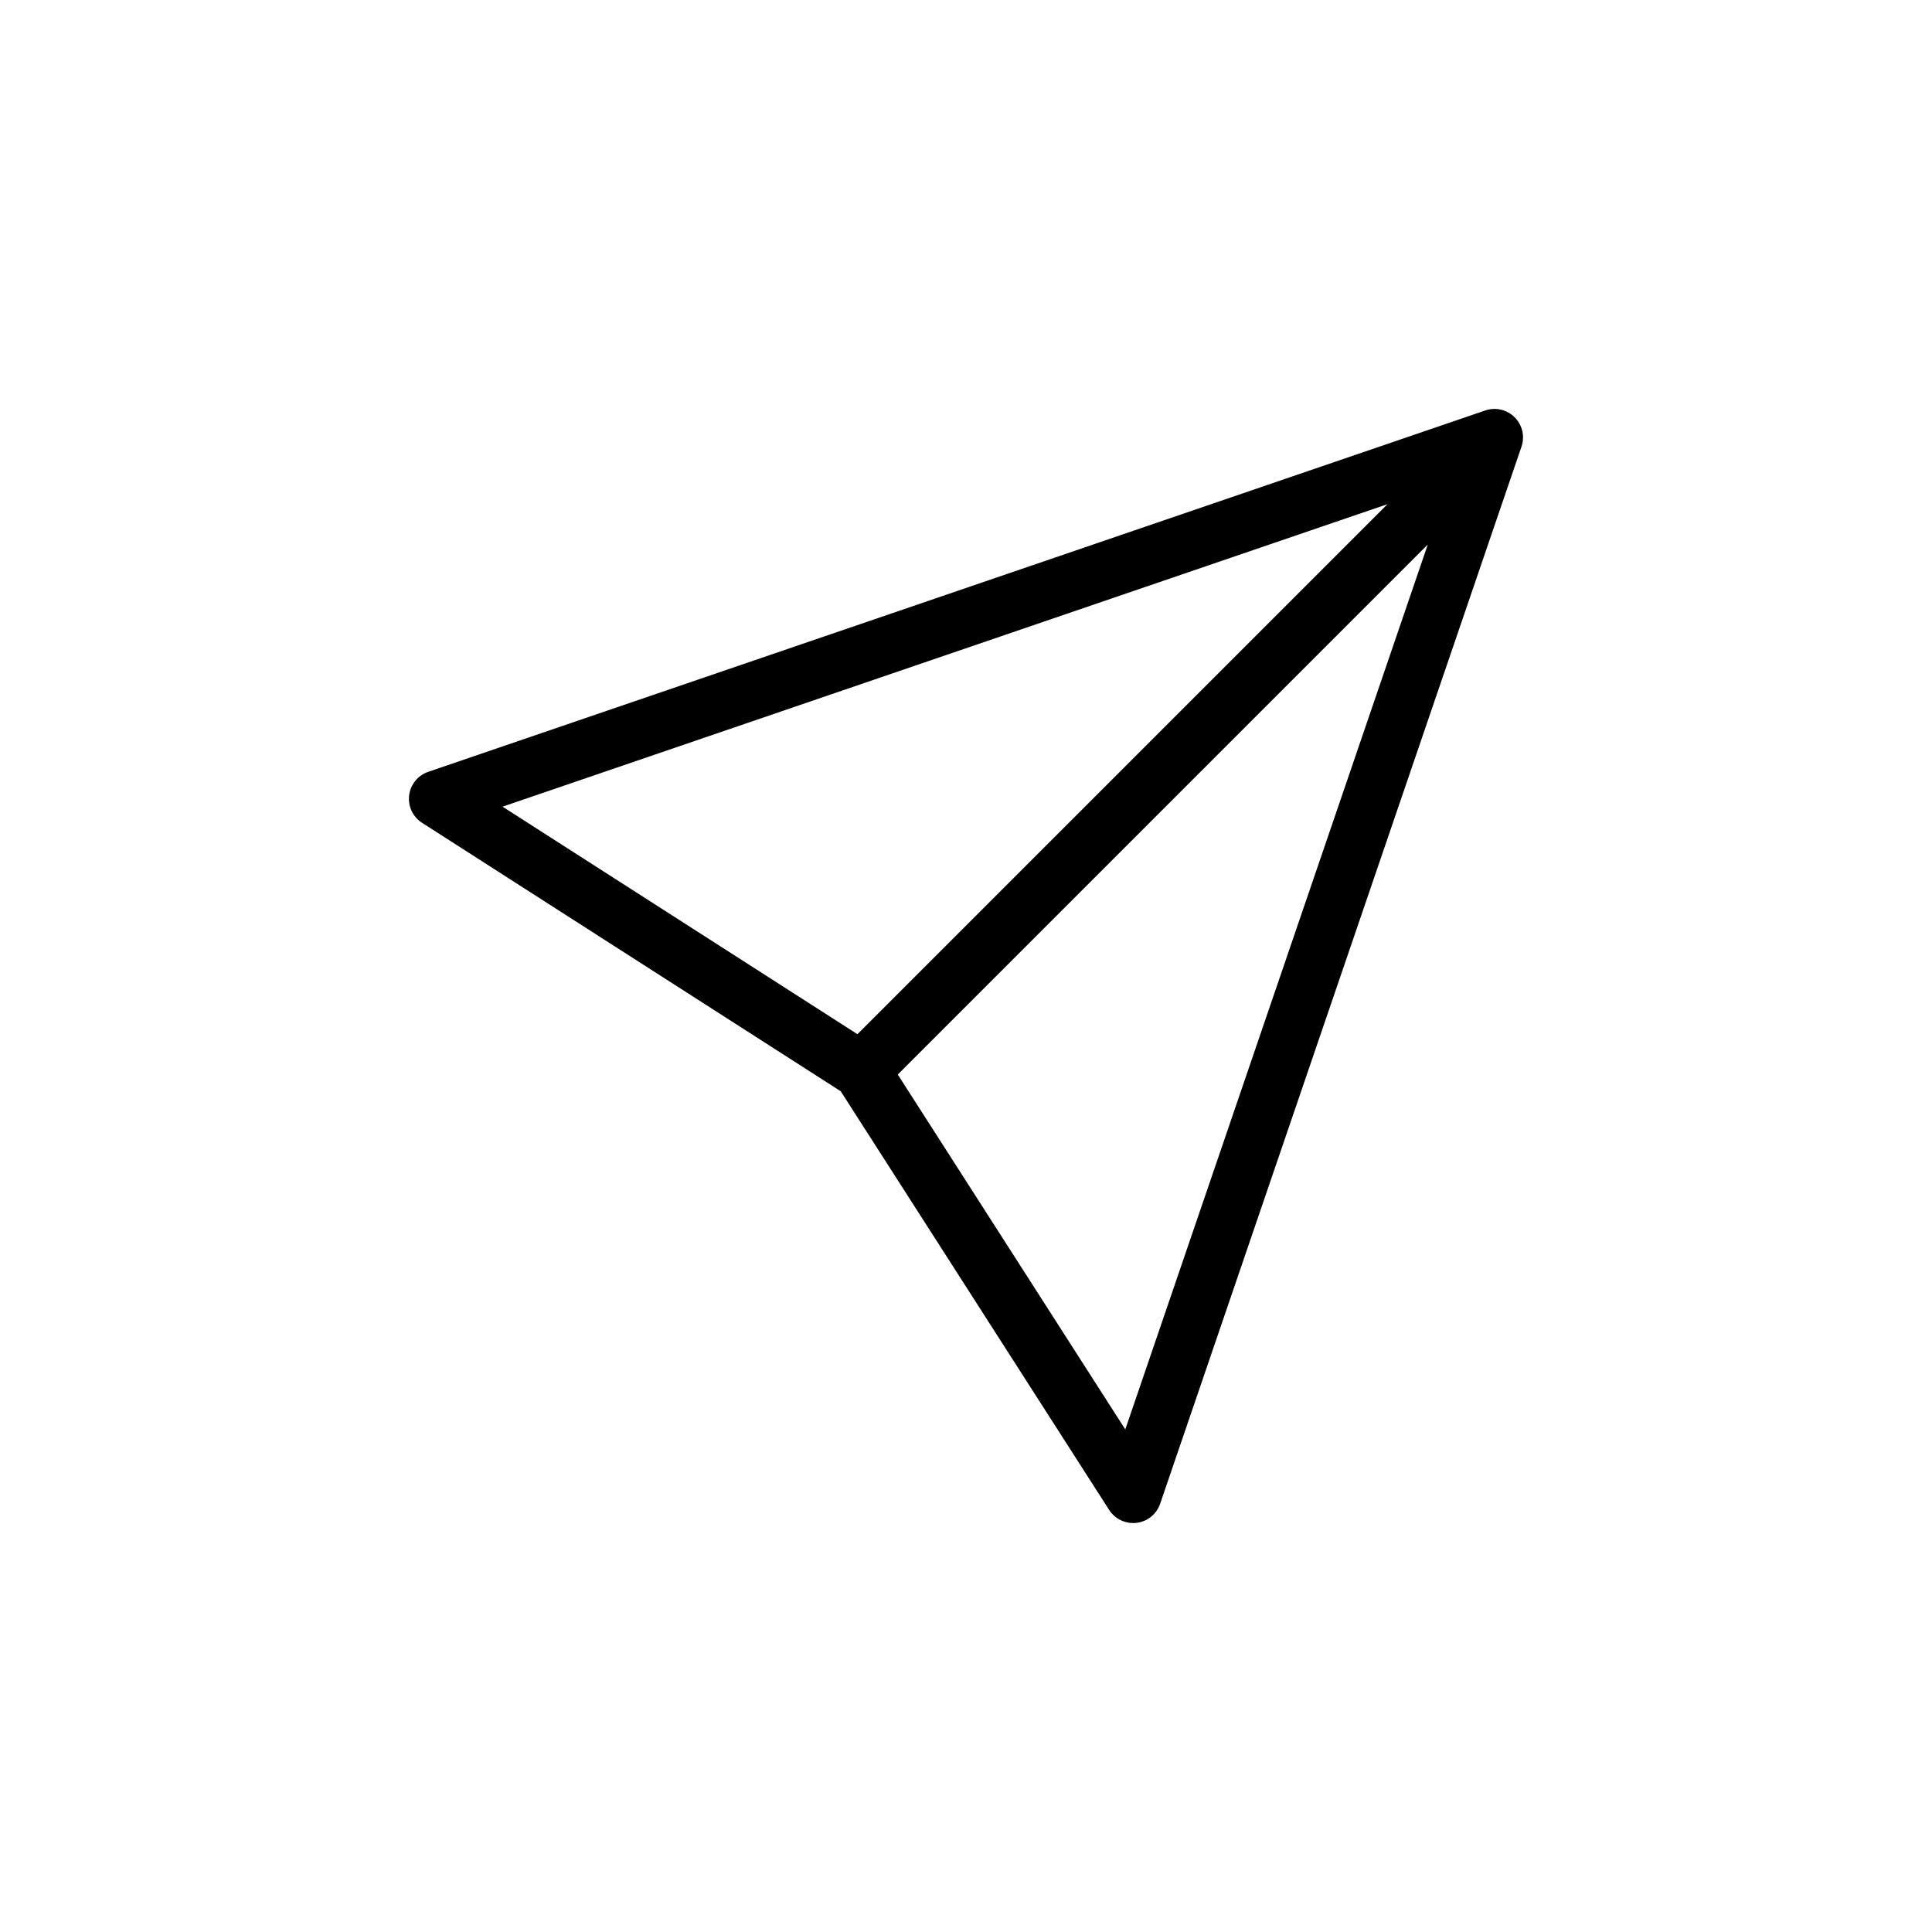 <?xml version="1.0" encoding="UTF-8"?>
<!-- Uploaded to: SVG Repo, www.svgrepo.com, Generator: SVG Repo Mixer Tools -->
<svg fill="#000000" width="800px" height="800px" version="1.1" viewBox="144 144 512 512" xmlns="http://www.w3.org/2000/svg">
 <path d="m366.8 433.19 71.137 110.96c1.398 2.184 3.809 3.477 6.359 3.477 0.301 0 0.605-0.016 0.91-0.055 2.879-0.348 5.305-2.316 6.242-5.059l95.762-280.14c0.934-2.727 0.23-5.75-1.809-7.789-2.043-2.043-5.055-2.738-7.789-1.809l-280.13 95.766c-2.742 0.938-4.707 3.367-5.059 6.242-0.348 2.879 0.98 5.703 3.426 7.269zm75.414 89.621-60.297-94.051 140.46-140.46zm69.48-245.2-140.46 140.46-94.051-60.297z"/>
</svg>
